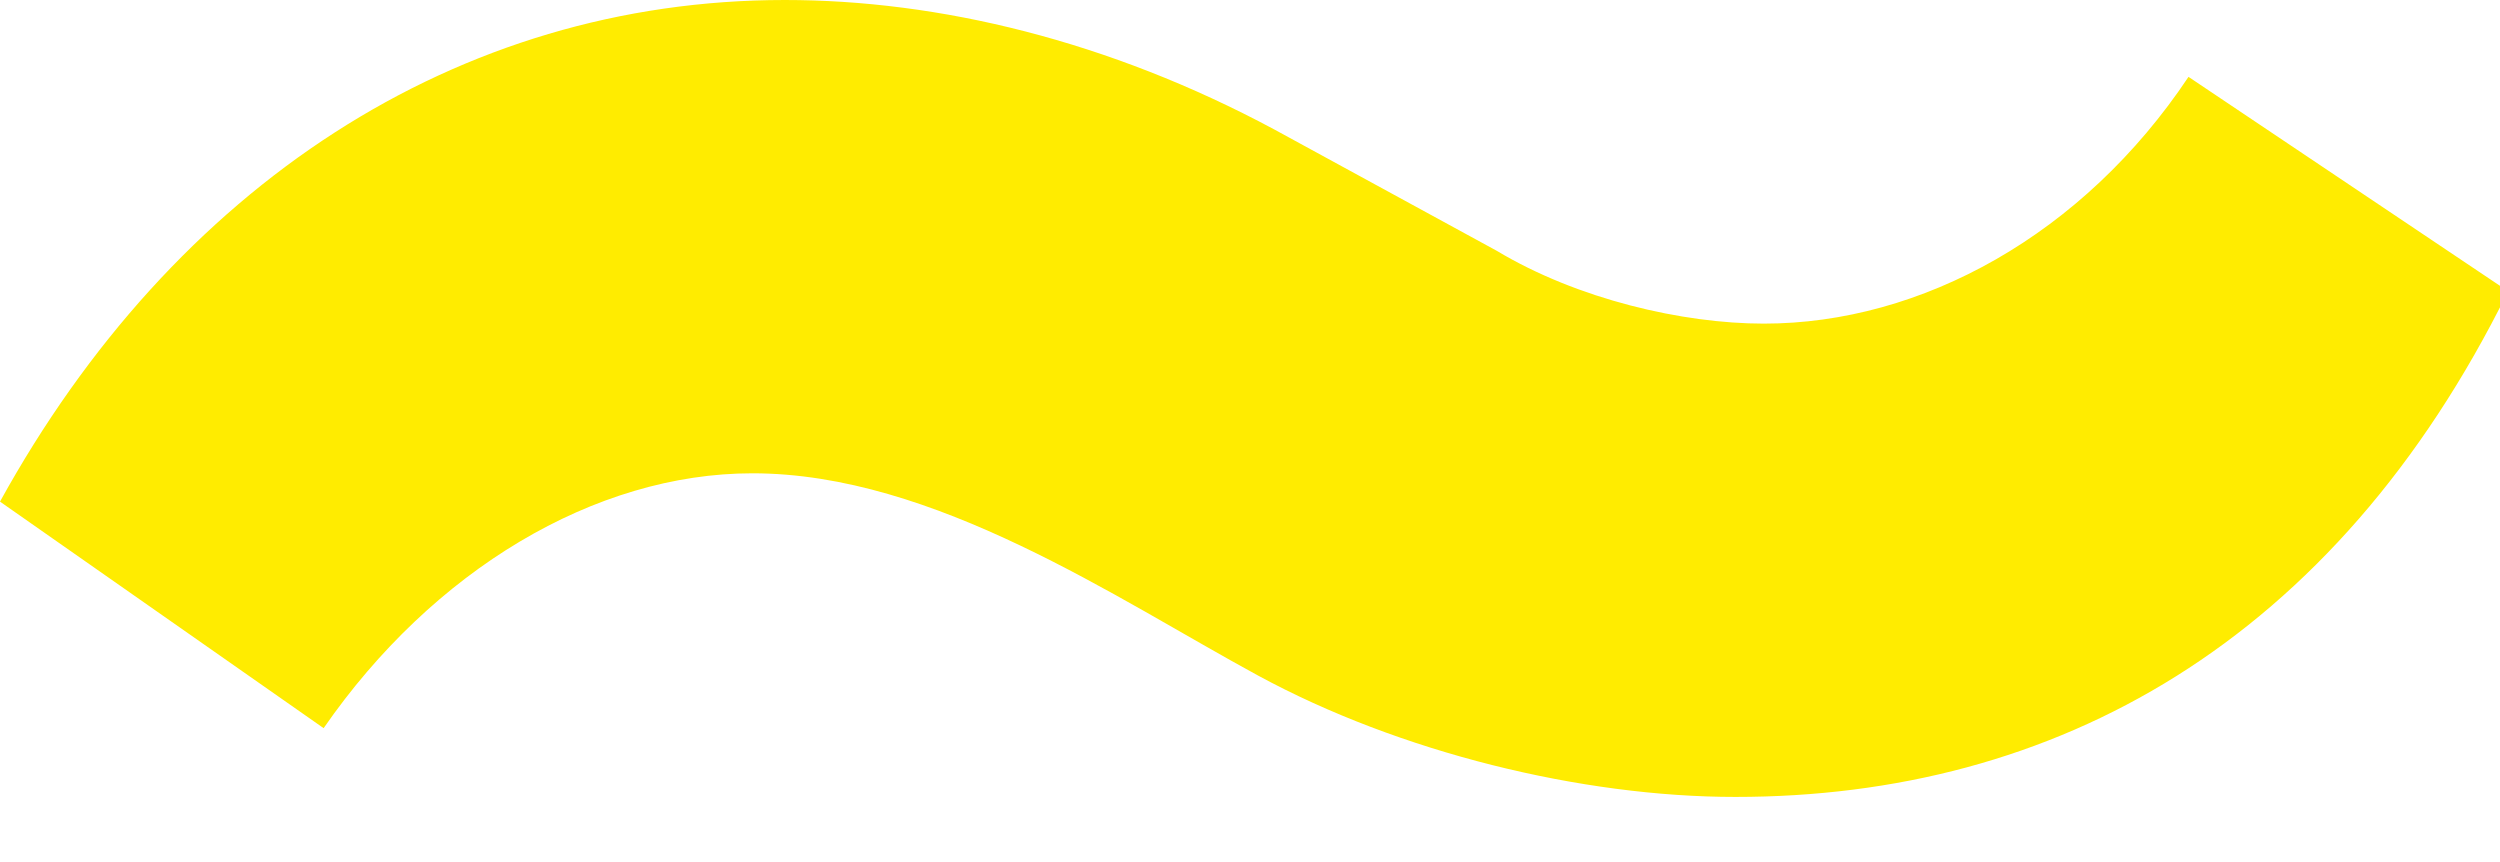 <?xml version="1.0" encoding="utf-8"?>
<!-- Generator: Adobe Illustrator 22.1.0, SVG Export Plug-In . SVG Version: 6.00 Build 0)  -->
<svg version="1.1" id="Layer_1" xmlns="http://www.w3.org/2000/svg" xmlns:xlink="http://www.w3.org/1999/xlink" x="0px" y="0px"
	 viewBox="0 0 61.8 21.3" style="enable-background:new 0 0 61.8 21.3;" xml:space="preserve">
<style type="text/css">
	.st0{fill:#FFEC00;}
</style>
<g id="New_Symbol_5">
	<path id="XMLID_4_" class="st0" d="M18.6,11.7c-3.9,0-7.9,2.4-10.6,6.3l-8-5.6C4.3,4.6,11.3,0,19.4,0c3.8,0,8,1,12.1,3.2l5.5,3
		c2,1.2,4.6,1.8,6.6,1.8c3.9,0,7.9-2.2,10.5-6.1l7.9,5.3c-4.3,8.7-11.2,12.5-19.1,12.5c-3.8,0-8.3-1.1-11.8-3S23.1,11.7,18.6,11.7z"
		/>
</g>
</svg>
